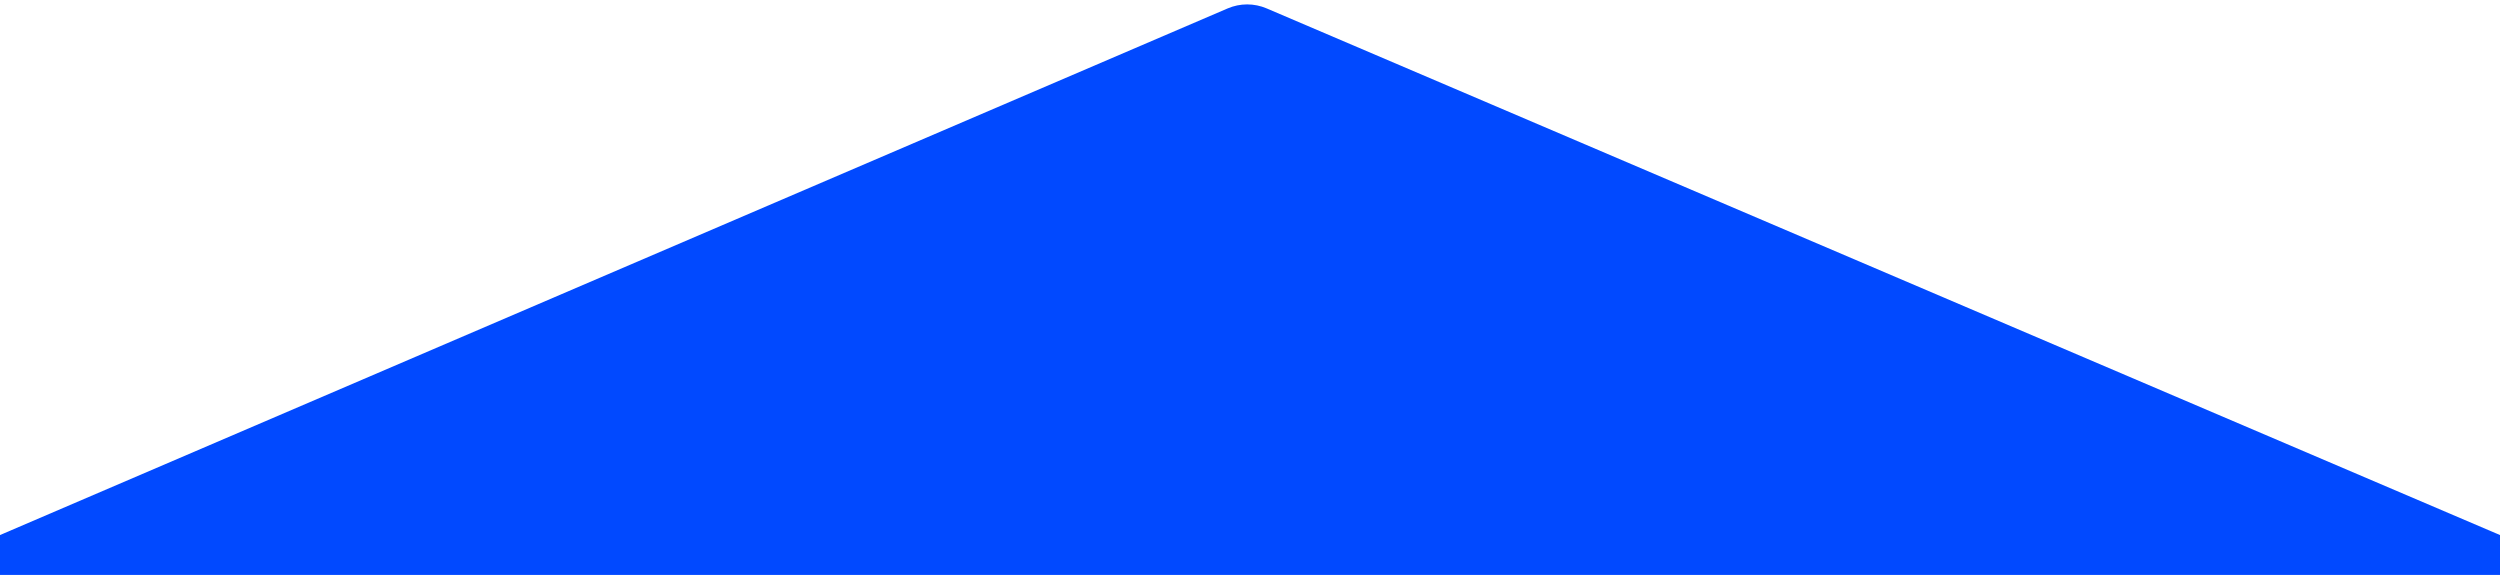 <svg xmlns="http://www.w3.org/2000/svg" xmlns:xlink="http://www.w3.org/1999/xlink" viewBox="0 0 1548 356" xml:space="preserve"><g id="web"><path fill="#fff" d="M0 0h1548v356H0z"></path><defs><path id="SVGID_19_" d="M141 596.3h1200v270H141z"></path></defs><clipPath id="SVGID_1_"><use xlink:href="#SVGID_19_"></use></clipPath><linearGradient id="SVGID_2_" gradientUnits="userSpaceOnUse" x1="514.38" y1="718.875" x2="965.564" y2="-62.597"><stop offset="0" stop-color="#012366"></stop><stop offset=".013" stop-color="#012c89"></stop><stop offset=".027" stop-color="#0134a8"></stop><stop offset=".043" stop-color="#013ac4"></stop><stop offset=".062" stop-color="#0140da"></stop><stop offset=".083" stop-color="#0144eb"></stop><stop offset=".11" stop-color="#0147f6"></stop><stop offset=".147" stop-color="#0149fd"></stop><stop offset=".25" stop-color="#0149ff"></stop><stop offset="1" stop-color="#0149ff"></stop></linearGradient><path d="M141 155.8v337.8c0 5.3 2.8 10.2 7.4 12.9l379.9 219.3 205.2 118.5c4.6 2.7 10.3 2.7 14.9 0l585.1-337.8c4.6-2.7 7.4-7.6 7.4-12.9V155.8H141z" clip-path="url(#SVGID_1_)" fill="none" stroke="url(#SVGID_2_)" stroke-width="2" stroke-miterlimit="10"></path><path d="M0 331.3 760.2 5.2c7.7-3.3 16.4-3.3 24.1 0L1548 331.3V356H0v-24.7z" fill="#0149ff"></path></g></svg>